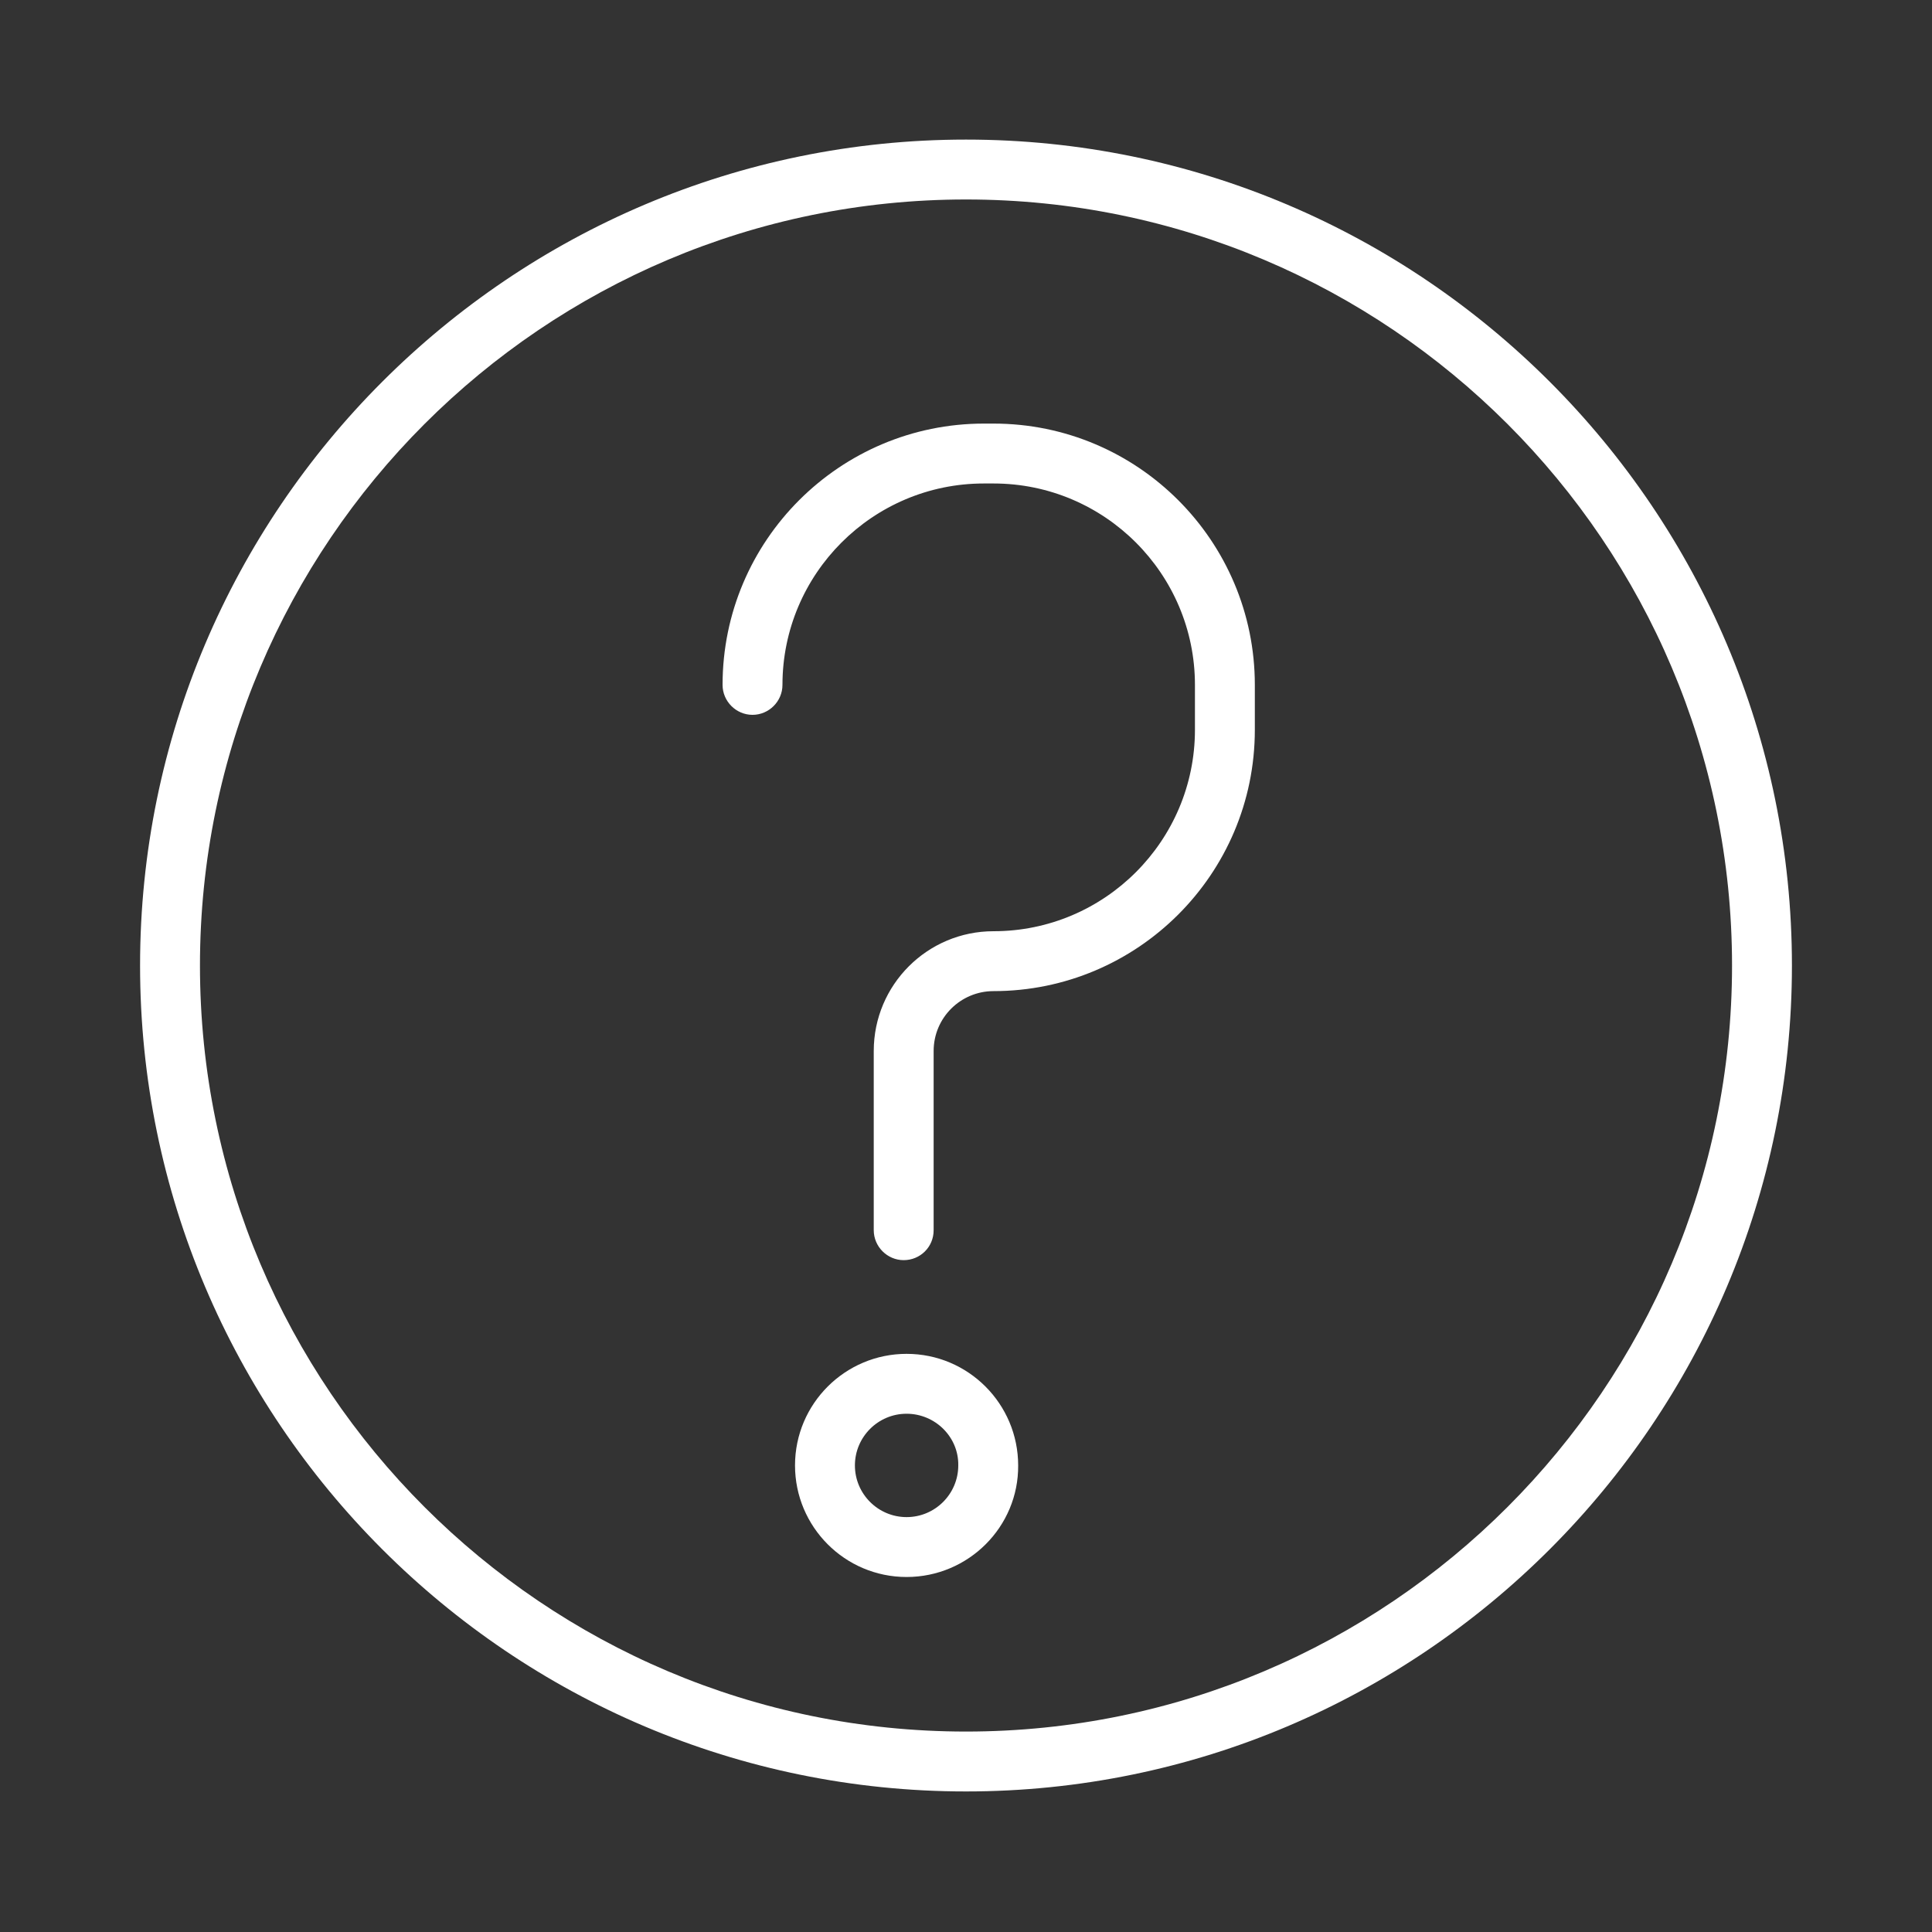 <?xml version="1.0" encoding="UTF-8"?>
<!-- Generator: Adobe Illustrator 27.1.1, SVG Export Plug-In . SVG Version: 6.00 Build 0)  -->
<svg xmlns="http://www.w3.org/2000/svg" xmlns:xlink="http://www.w3.org/1999/xlink" version="1.1" id="Layer_1" x="0px" y="0px" viewBox="0 0 400 400" style="enable-background:new 0 0 400 400;" xml:space="preserve">
<rect x="0" y="0" width="400" height="400" fill="#333333" stroke="none"/>
<style type="text/css">
	.st0{fill:#FFFFFF;}
</style>
<path class="st0" d="M200,370.9c-94.3,0-171-76.7-171-171s76.7-171,171-171s171,76.7,171,171S294.3,370.9,200,370.9z M200,41.3  c-87.5,0-158.6,71.1-158.6,158.6S112.5,358.5,200,358.5s158.6-71.1,158.6-158.6S287.5,41.3,200,41.3z"></path>
<g>
	<path class="st0" d="M187.1,260.9c-3.4,0-6.2-2.8-6.2-6.2v-37.1c0-13.7,11.1-24.8,24.8-24.8c23,0,41.7-18.7,41.7-41.7v-9.3   c0-23-18.7-41.7-41.7-41.7h-2c-23,0-41.7,18.7-41.7,41.7c0,3.4-2.8,6.2-6.2,6.2c-3.4,0-6.2-2.8-6.2-6.2c0-29.9,24.3-54.1,54.1-54.1   h2c29.9,0,54.1,24.3,54.1,54.1v9.3c0,29.9-24.3,54.1-54.1,54.1c-6.8,0-12.4,5.5-12.4,12.4v37.1   C193.3,258.2,190.5,260.9,187.1,260.9z"></path>
	<path class="st0" d="M187.7,326.5c-12.8,0-23.1-10.4-23.1-23.1c0-12.8,10.4-23.1,23.1-23.1c12.8,0,23.1,10.4,23.1,23.1   C210.9,316.1,200.5,326.5,187.7,326.5z M187.7,292.7c-5.9,0-10.7,4.8-10.7,10.7c0,5.9,4.8,10.7,10.7,10.7c5.9,0,10.7-4.8,10.7-10.7   C198.5,297.5,193.6,292.7,187.7,292.7z"></path>
</g>
</svg>
